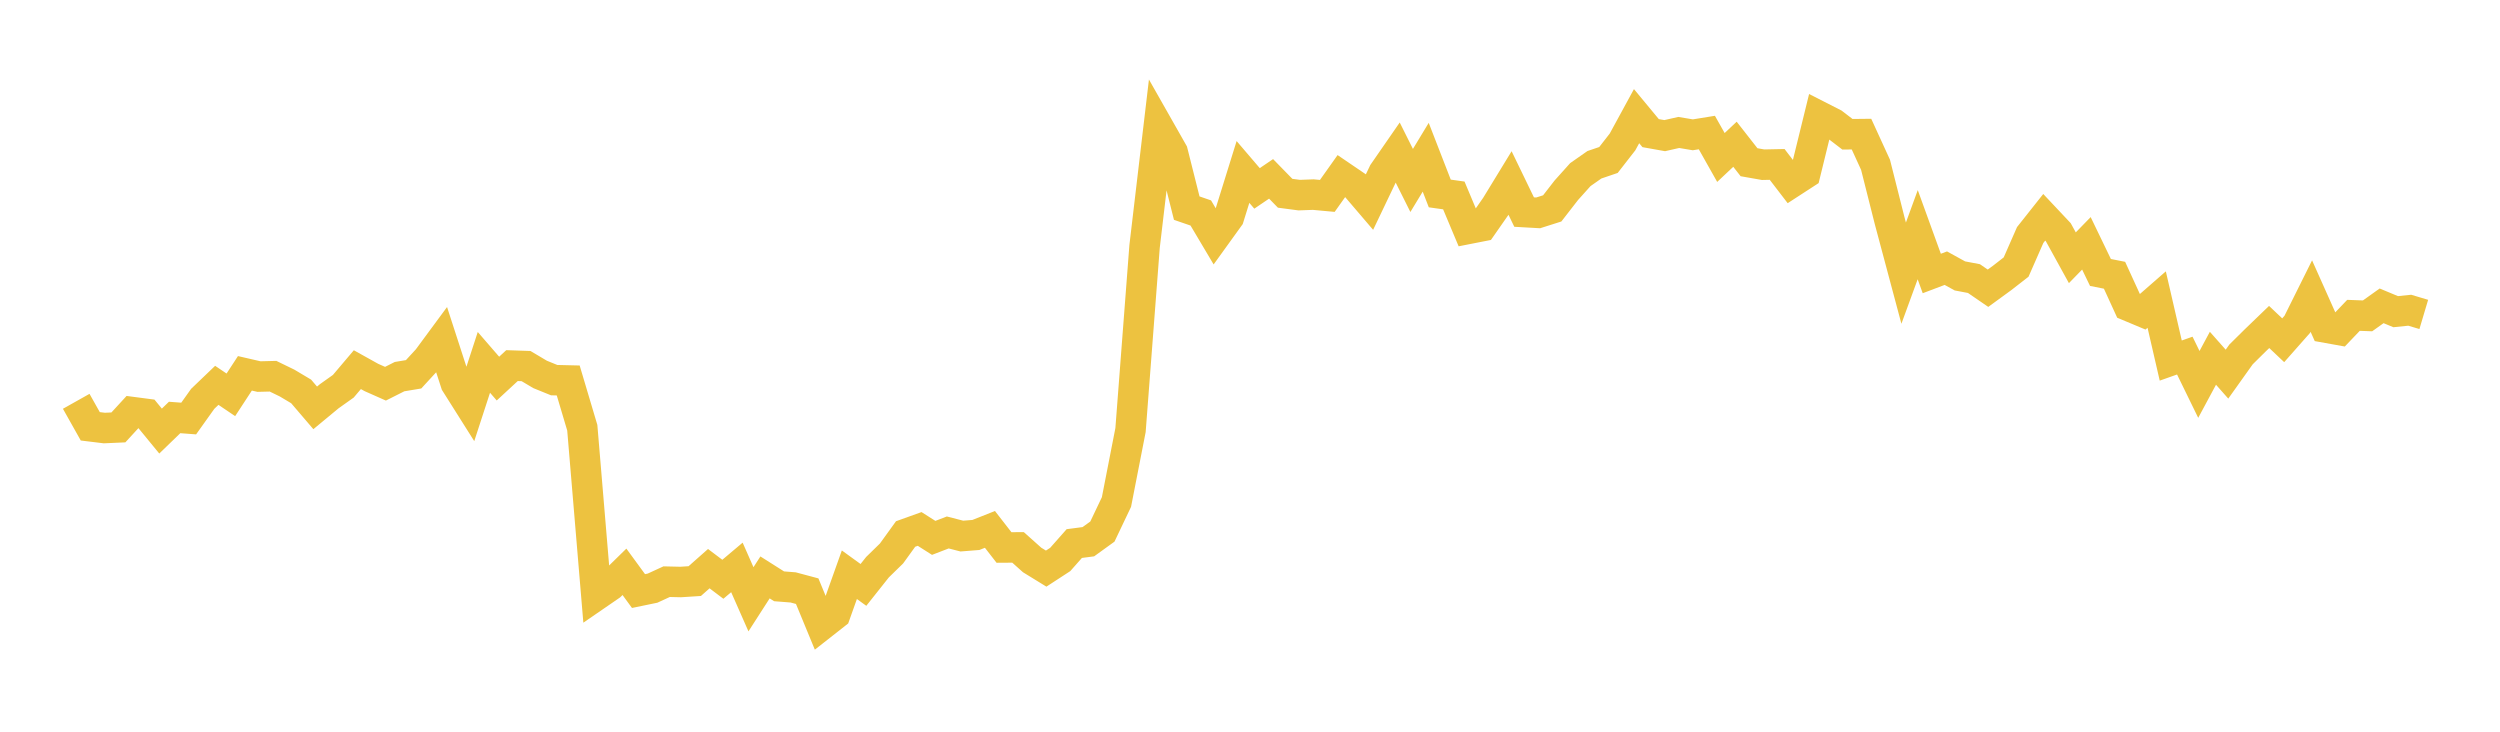 <svg width="164" height="48" xmlns="http://www.w3.org/2000/svg" xmlns:xlink="http://www.w3.org/1999/xlink"><path fill="none" stroke="rgb(237,194,64)" stroke-width="2" d="M5,26.326L5.922,27.966L6.844,28.079L7.766,28.038L8.689,27.033L9.611,27.154L10.533,28.278L11.455,27.386L12.377,27.456L13.299,26.162L14.222,25.278L15.144,25.901L16.066,24.49L16.988,24.703L17.91,24.68L18.832,25.128L19.754,25.677L20.677,26.756L21.599,25.993L22.521,25.338L23.443,24.25L24.365,24.763L25.287,25.172L26.21,24.707L27.132,24.554L28.054,23.551L28.976,22.301L29.898,25.143L30.82,26.604L31.743,23.771L32.665,24.836L33.587,23.984L34.509,24.015L35.431,24.562L36.353,24.937L37.275,24.959L38.198,28.06L39.12,39.048L40.042,38.414L40.964,37.511L41.886,38.773L42.808,38.582L43.731,38.158L44.653,38.179L45.575,38.12L46.497,37.304L47.419,38L48.341,37.223L49.263,39.313L50.186,37.878L51.108,38.462L52.03,38.534L52.952,38.781L53.874,41.016L54.796,40.292L55.719,37.702L56.641,38.37L57.563,37.208L58.485,36.307L59.407,35.03L60.329,34.699L61.251,35.285L62.174,34.929L63.096,35.167L64.018,35.094L64.94,34.728L65.862,35.915L66.784,35.909L67.707,36.734L68.629,37.301L69.551,36.7L70.473,35.657L71.395,35.537L72.317,34.871L73.24,32.932L74.162,28.213L75.084,16.17L76.006,8.361L76.928,9.985L77.85,13.653L78.772,13.971L79.695,15.525L80.617,14.246L81.539,11.28L82.461,12.359L83.383,11.734L84.305,12.678L85.228,12.8L86.15,12.766L87.072,12.851L87.994,11.552L88.916,12.179L89.838,13.258L90.76,11.328L91.683,9.994L92.605,11.838L93.527,10.315L94.449,12.691L95.371,12.821L96.293,15.019L97.216,14.838L98.138,13.516L99.06,12.006L99.982,13.912L100.904,13.964L101.826,13.671L102.749,12.482L103.671,11.454L104.593,10.809L105.515,10.495L106.437,9.312L107.359,7.62L108.281,8.733L109.204,8.898L110.126,8.689L111.048,8.844L111.97,8.695L112.892,10.331L113.814,9.463L114.737,10.642L115.659,10.805L116.581,10.786L117.503,11.987L118.425,11.389L119.347,7.631L120.269,8.101L121.192,8.808L122.114,8.798L123.036,10.812L123.958,14.469L124.88,17.919L125.802,15.395L126.725,17.941L127.647,17.592L128.569,18.1L129.491,18.275L130.413,18.908L131.335,18.236L132.257,17.519L133.18,15.417L134.102,14.254L135.024,15.234L135.946,16.909L136.868,15.962L137.79,17.874L138.713,18.057L139.635,20.071L140.557,20.457L141.479,19.652L142.401,23.653L143.323,23.327L144.246,25.218L145.168,23.502L146.09,24.544L147.012,23.25L147.934,22.338L148.856,21.45L149.778,22.321L150.701,21.276L151.623,19.422L152.545,21.486L153.467,21.652L154.389,20.686L155.311,20.721L156.234,20.062L157.156,20.446L158.078,20.351L159,20.626"></path></svg>